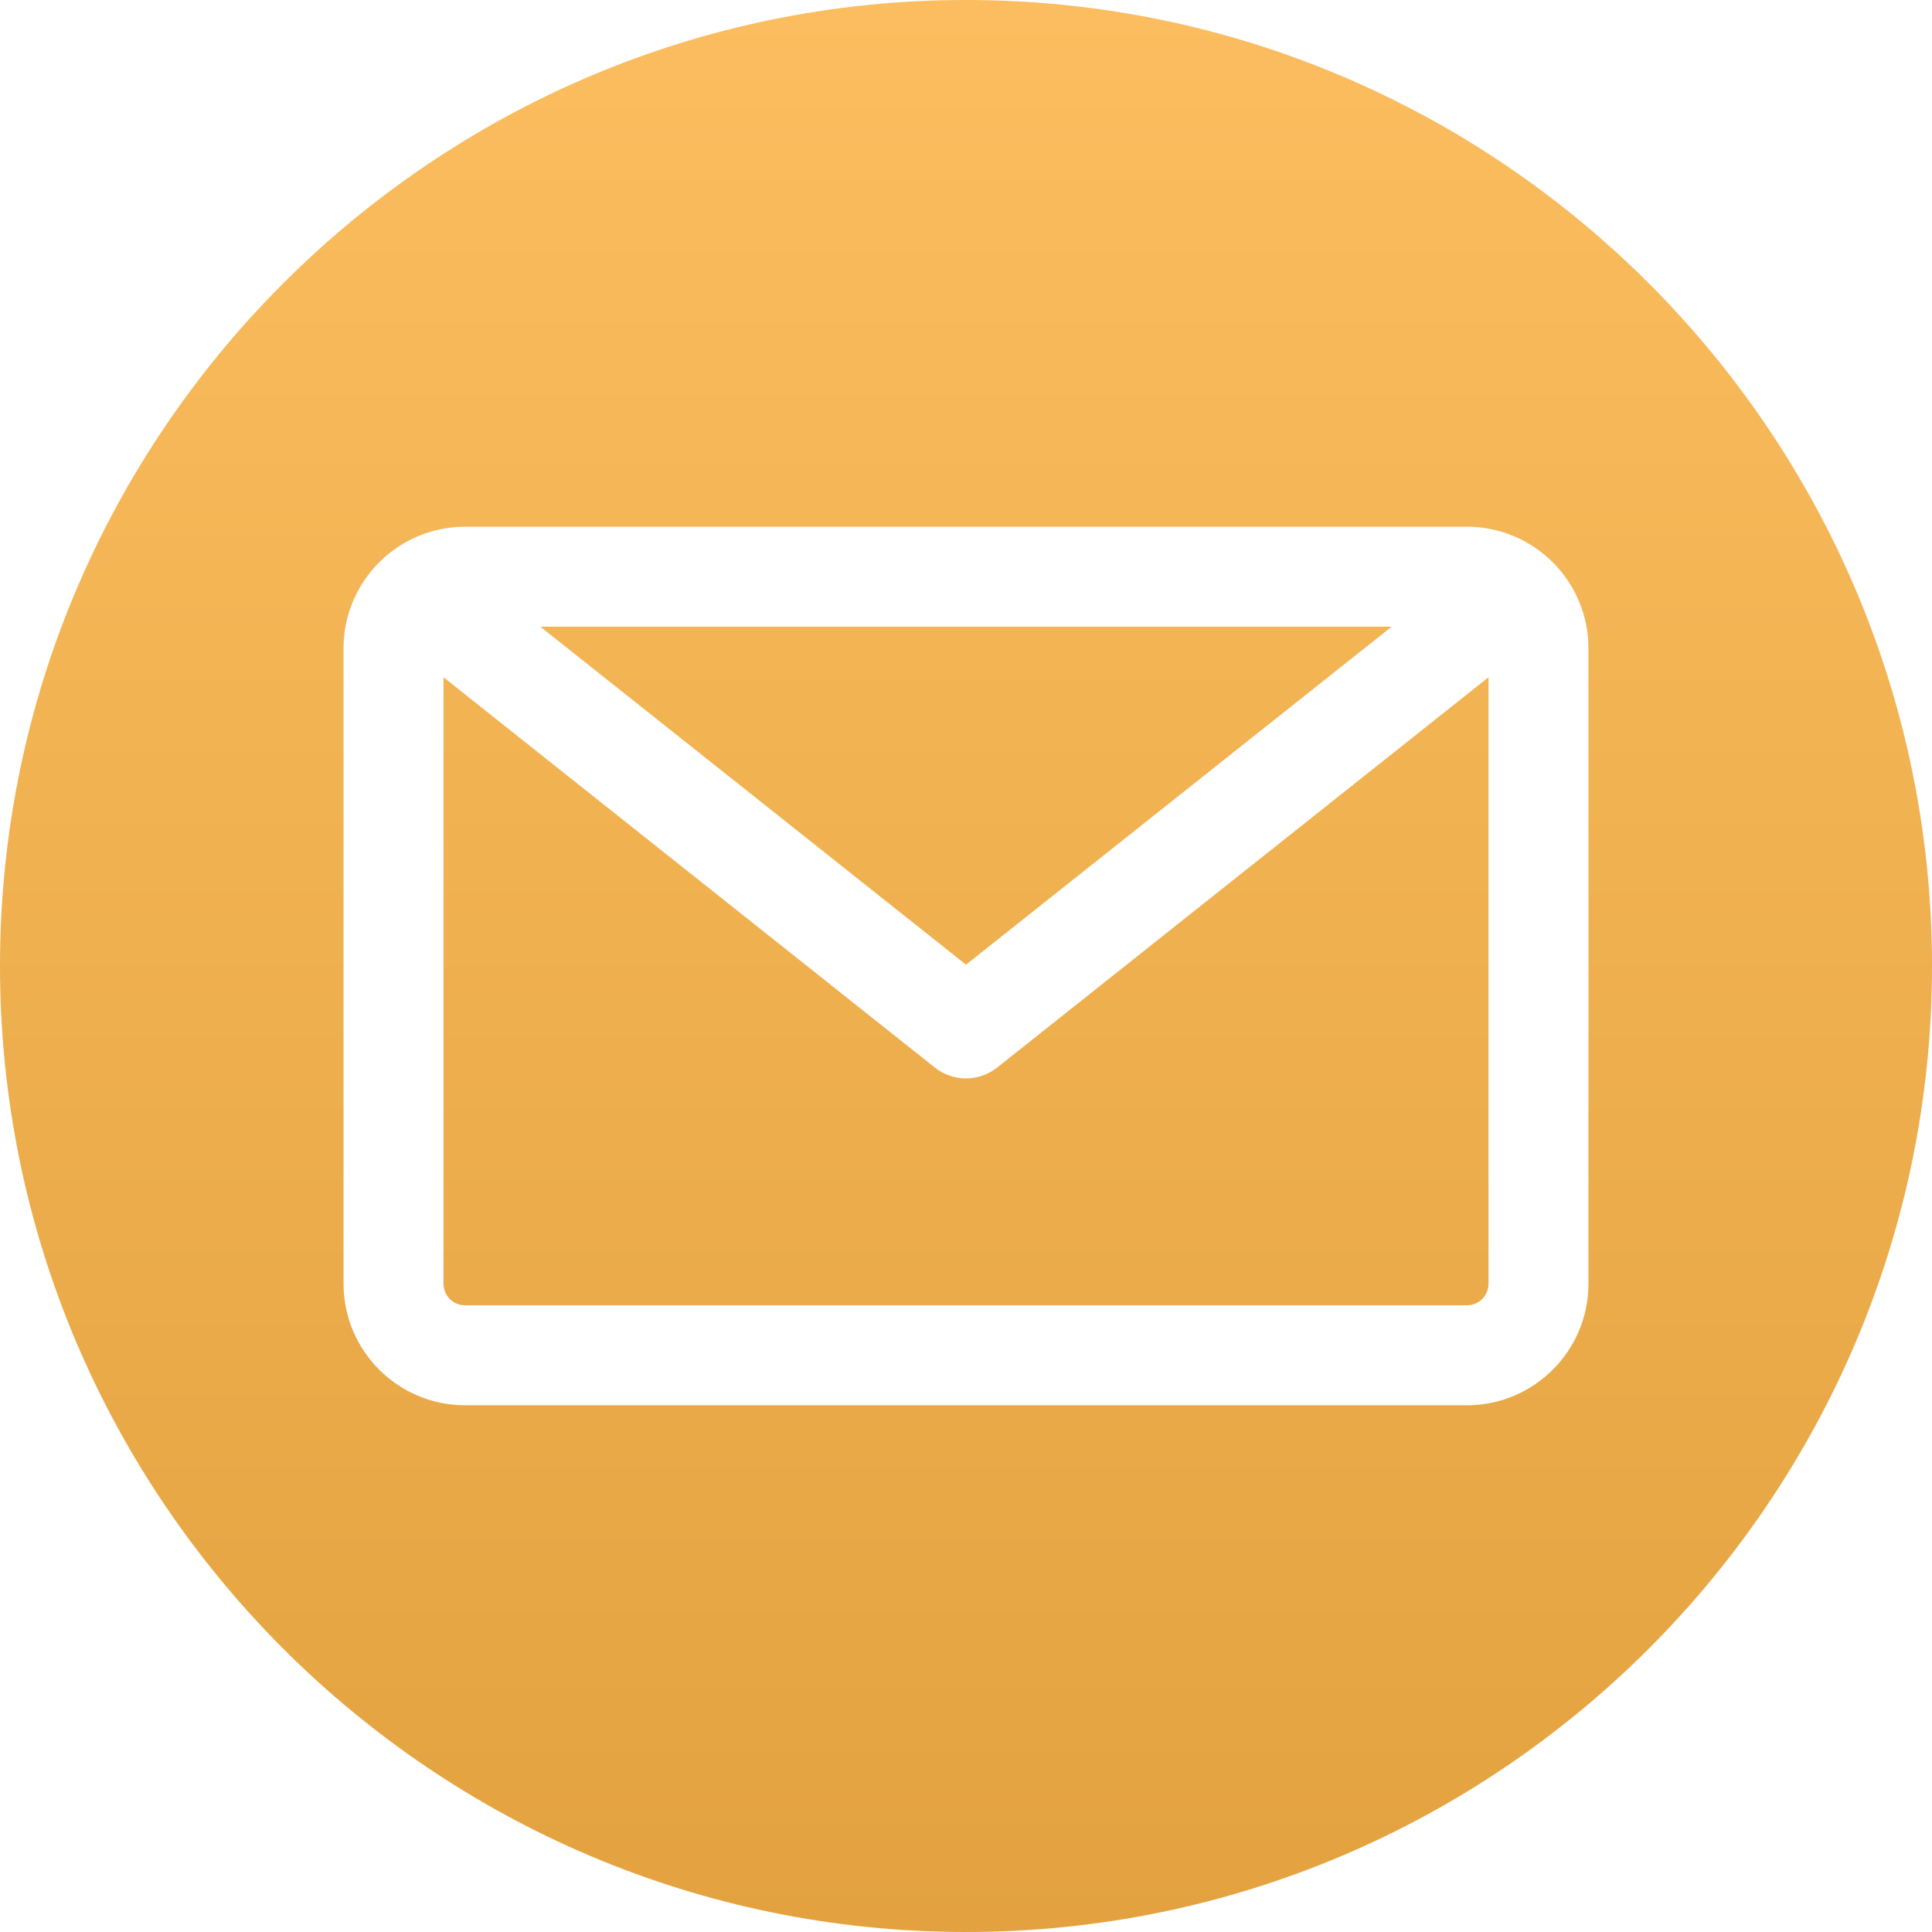 <?xml version="1.0" encoding="UTF-8"?> <svg xmlns="http://www.w3.org/2000/svg" width="22" height="22" viewBox="0 0 22 22" fill="none"> <path fill-rule="evenodd" clip-rule="evenodd" d="M11 22C4.935 22 0 17.065 0 11C0 4.935 4.935 0 11 0C17.065 0 22 4.935 22 11C22 17.065 17.065 22 11 22ZM16.704 14.864C16.84 14.864 16.95 14.754 16.95 14.618V7.712L11.354 12.157C11.25 12.239 11.125 12.28 11 12.28C10.875 12.28 10.75 12.239 10.646 12.157L5.05 7.712V14.618C5.05 14.754 5.16 14.864 5.296 14.864H16.704ZM15.847 7.136L11 10.985L6.153 7.136H15.847ZM18.088 7.382V14.618C18.088 15.381 17.468 16.002 16.704 16.002H5.296C4.532 16.002 3.912 15.381 3.912 14.618V7.382C3.912 6.619 4.532 5.998 5.296 5.998H16.704C17.468 5.998 18.088 6.619 18.088 7.382Z" fill="url(#paint0_linear_451_7453)"></path> <defs> <linearGradient id="paint0_linear_451_7453" x1="11" y1="0" x2="11" y2="22" gradientUnits="userSpaceOnUse"> <stop stop-color="#FBBD5F"></stop> <stop offset="1" stop-color="#E3A23F"></stop> </linearGradient> </defs> </svg> 